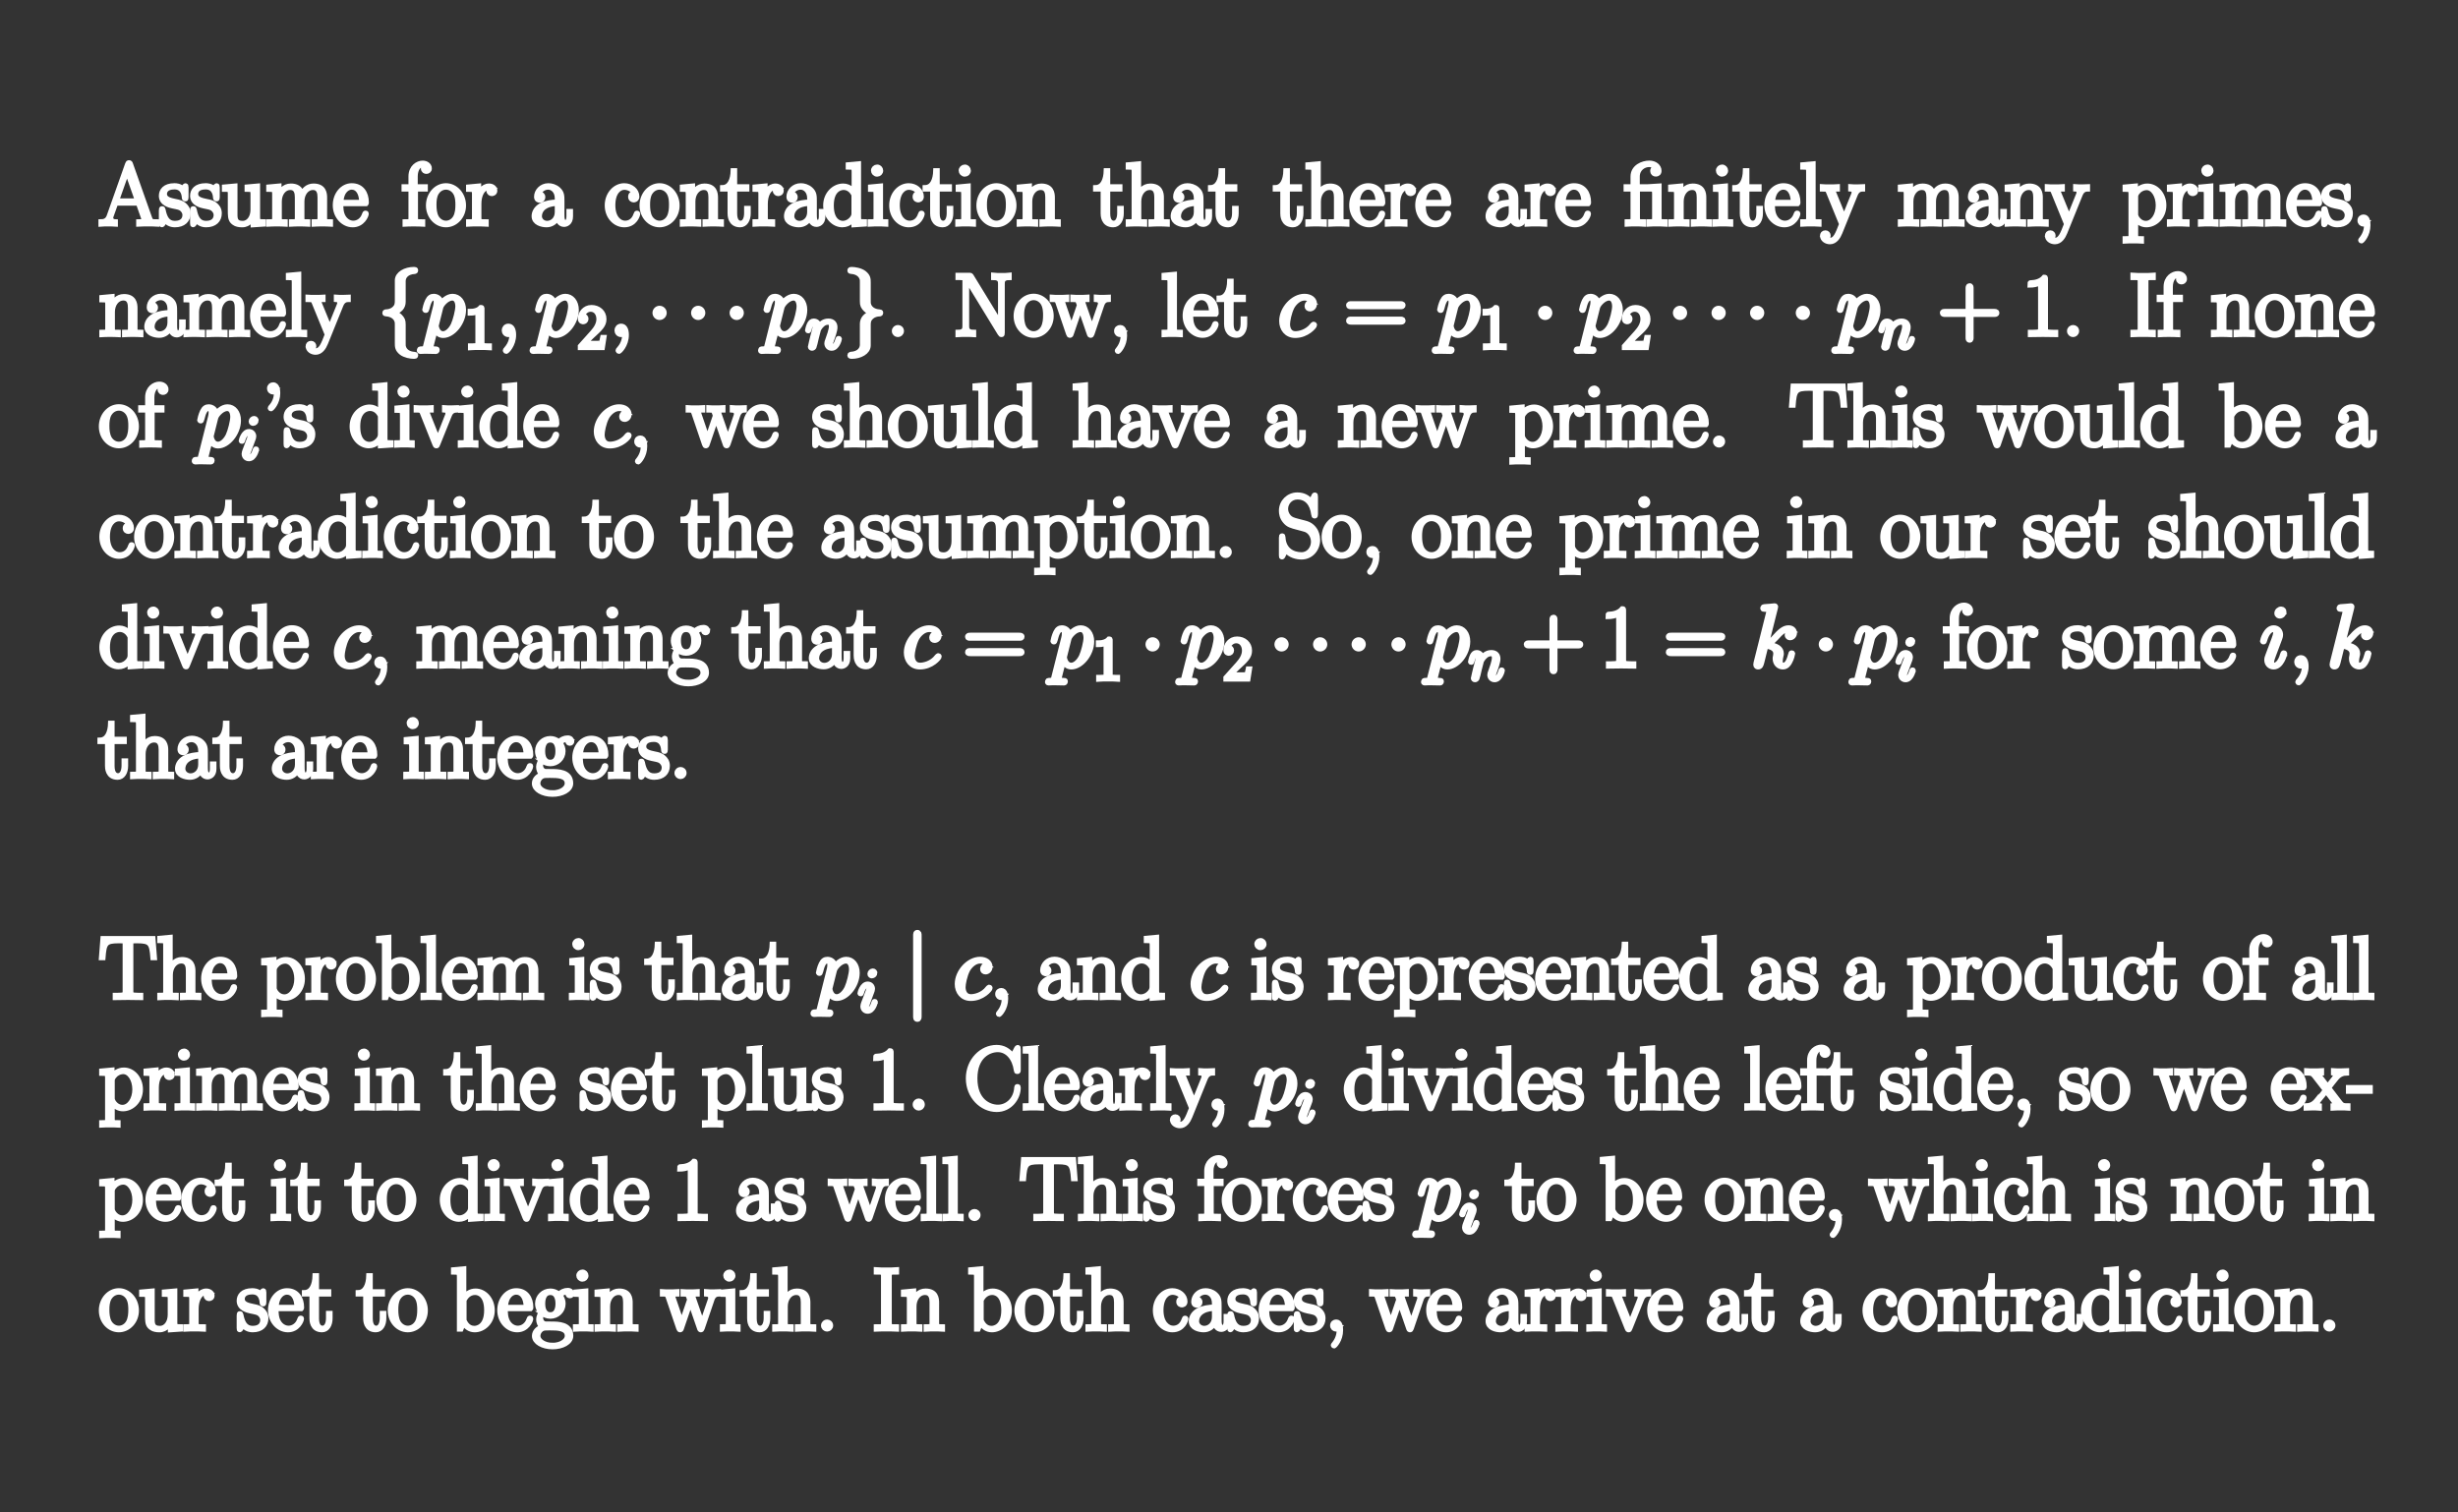 <?xml version="1.0" encoding="UTF-8"?>
<svg width="650" height="400" version="1.1" viewBox="0 0 487.5 300" xmlns="http://www.w3.org/2000/svg" xmlns:xlink="http://www.w3.org/1999/xlink"><rect x="0" y="0" width="487.5" height="300" fill="#333333" stroke="none"/><defs><symbol id="ax" overflow="visible"><path d="m6.25-11.891c-.078-.234-.125-.281-.297-.281s-.203.047-.281.281l-3.656 10.328c-.328.922-1.016 1.109-1.625 1.109v.453c.312-.031 1-.031 1.328-.031.438 0 1.125 0 1.531.031v-.453c-.812-.031-.922-.578-.922-.781 0-.156.031-.25.062-.344l.922-2.578h4.5l1.031 2.938c.094.203.094.234.094.312 0 .453-.734.453-1.062.453v.453c.5-.031 1.391-.031 1.922-.031.453 0 1.312 0 1.719.031v-.453c-.906 0-1.219 0-1.438-.625zm-.688 1.375 2.094 5.922h-4.188z"/></symbol><symbol id="e" overflow="visible"><path d="m5.328-7.266c0-.312-.031-.328-.125-.328-.078 0-.094.016-.297.281-.047.062-.203.234-.25.297-.562-.578-1.328-.594-1.625-.594-1.906 0-2.594 1-2.594 2 0 1.547 1.75 1.906 2.25 2.016 1.078.219 1.469.281 1.828.594.219.203.594.594.594 1.203 0 .734-.406 1.656-2 1.656-1.484 0-2.031-1.141-2.328-2.656-.062-.234-.062-.25-.203-.25-.125 0-.141.016-.141.359v2.484c0 .312.016.328.109.328s.109-.016.188-.156c.109-.156.375-.578.469-.75.344.469.953.922 1.906.922 1.719 0 2.625-.938 2.625-2.281 0-.875-.469-1.344-.688-1.547-.516-.531-1.125-.656-1.844-.797-.953-.203-2.156-.438-2.156-1.484 0-.453.25-1.406 1.984-1.406 1.844 0 1.938 1.734 1.984 2.281.016.078.094.094.156.094.156 0 .156-.047.156-.344z"/></symbol><symbol id="r" overflow="visible"><path d="m5.062-7.359v.453c1.016 0 1.172.109 1.172.938v3.125c0 1.453-.781 2.703-2.047 2.703-1.422 0-1.531-.844-1.531-1.734v-5.672l-2.094.188v.453c.688 0 1.156 0 1.172.688v3.312c0 1.156 0 1.891.453 2.375.219.219.656.672 1.891.672 1.469 0 2.031-1.25 2.172-1.609h.016v1.609l2.047-.141v-.453c-1.016 0-1.172-.094-1.172-.922v-6.172z"/></symbol><symbol id="n" overflow="visible"><path d="m11.641-5.234c0-.859-.156-2.312-2.203-2.312-1.172 0-1.984.797-2.297 1.734h-.016c-.203-1.422-1.219-1.734-2.188-1.734-1.359 0-2.062 1.062-2.312 1.75h-.031v-1.75l-2.031.188v.453c1.016 0 1.172.109 1.172.938v4.781c0 .656-.062.734-1.172.734v.453c.422-.031 1.172-.031 1.625-.031s1.219 0 1.641.031v-.453c-1.109 0-1.172-.062-1.172-.734v-3.312c0-1.578.953-2.766 2.172-2.766 1.266 0 1.406 1.141 1.406 1.969v4.109c0 .656-.062.734-1.172.734v.453c.406-.031 1.172-.031 1.625-.031.438 0 1.219 0 1.625.031v-.453c-1.094 0-1.172-.062-1.172-.734v-3.312c0-1.578.969-2.766 2.172-2.766 1.281 0 1.422 1.141 1.422 1.969v4.109c0 .656-.078.734-1.172.734v.453c.406-.031 1.172-.031 1.609-.031.453 0 1.219 0 1.641.031v-.453c-1.109 0-1.172-.062-1.172-.734z"/></symbol><symbol id="a" overflow="visible"><path d="m6.562-4.047c.062-.062.062-.109.062-.281 0-1.75-.922-3.281-2.891-3.281-1.828 0-3.266 1.734-3.266 3.859 0 2.234 1.625 3.891 3.453 3.891 1.938 0 2.688-1.828 2.688-2.188 0-.125-.094-.125-.141-.125-.109 0-.125.031-.203.25-.375 1.172-1.328 1.75-2.219 1.75-.734 0-1.484-.406-1.953-1.172-.531-.875-.531-1.891-.531-2.703zm-4.984-.266c.125-2.469 1.453-3.016 2.141-3.016 1.172 0 1.969 1.094 1.984 3.016z"/></symbol><symbol id="u" overflow="visible"><path d="m2.641-6.953h1.953v-.453h-2v-2.078c0-1.438.734-2.328 1.469-2.328.219 0 .484.062.656.188-.141.031-.5.156-.5.594s.344.578.578.578c.25 0 .594-.141.594-.578 0-.656-.625-1.062-1.312-1.062-.984 0-2.328.812-2.328 2.641v2.047h-1.375v.453h1.375v5.766c0 .656-.062.734-1.172.734v.453c.422-.031 1.219-.031 1.656-.031.5 0 1.375 0 1.844.031v-.453c-1.234 0-1.438 0-1.438-.766z"/></symbol><symbol id="d" overflow="visible"><path d="m7.422-3.688c0-2.203-1.609-3.922-3.484-3.922s-3.469 1.719-3.469 3.922c0 2.172 1.594 3.828 3.469 3.828s3.484-1.656 3.484-3.828zm-3.484 3.516c-.797 0-1.5-.484-1.891-1.156-.422-.766-.484-1.734-.484-2.5 0-.719.031-1.609.484-2.391.344-.562 1.016-1.109 1.891-1.109.781 0 1.438.422 1.844 1.031.531.797.531 1.938.531 2.469 0 .672-.031 1.703-.5 2.531-.469.797-1.219 1.125-1.875 1.125z"/></symbol><symbol id="h" overflow="visible"><path d="m2.578-4.062c0-1.656.703-3.203 2-3.203.125 0 .25.016.359.062 0 0-.375.125-.375.578 0 .406.328.578.578.578.219 0 .594-.125.594-.594 0-.562-.547-.906-1.141-.906-1.312 0-1.875 1.281-2.047 1.875h-.016v-1.875l-2 .188v.453c1.016 0 1.172.109 1.172.938v4.781c0 .656-.062.734-1.172.734v.453c.422-.031 1.203-.031 1.656-.031.5 0 1.375 0 1.844.031v-.453c-1.234 0-1.453 0-1.453-.766z"/></symbol><symbol id="f" overflow="visible"><path d="m6.203-4.453c0-1.141 0-1.75-.734-2.422-.625-.562-1.375-.734-1.953-.734-1.359 0-2.344 1.062-2.344 2.203 0 .641.516.672.625.672.219 0 .609-.141.609-.625 0-.422-.328-.609-.609-.609-.078 0-.156.016-.219.031.375-1.094 1.297-1.391 1.906-1.391.859 0 1.797.75 1.797 2.203v.75c-1.016.031-2.234.172-3.203.688-1.078.609-1.391 1.469-1.391 2.125 0 1.328 1.547 1.703 2.469 1.703.938 0 1.812-.531 2.203-1.516.031.75.516 1.438 1.266 1.438.359 0 1.281-.234 1.281-1.594v-.969h-.312v.984c0 1.047-.469 1.188-.688 1.188-.703 0-.703-.891-.703-1.656zm-.922 2.062c0 1.5-1.062 2.25-2.016 2.25-.859 0-1.531-.641-1.531-1.422 0-.516.234-1.438 1.234-1.984.812-.469 1.766-.531 2.312-.562z"/></symbol><symbol id="o" overflow="visible"><path d="m6.016-6.031c-.328 0-.812 0-.812.609 0 .484.391.625.609.625.125 0 .625-.062.625-.656 0-1.234-1.172-2.156-2.5-2.156-1.812 0-3.375 1.688-3.375 3.891 0 2.297 1.625 3.859 3.375 3.859 2.141 0 2.672-1.984 2.672-2.172 0-.062-.016-.125-.141-.125-.109 0-.125.016-.203.25-.453 1.391-1.422 1.734-2.172 1.734-1.094 0-2.422-1.016-2.422-3.562 0-2.625 1.266-3.562 2.281-3.562.672 0 1.672.328 2.062 1.266z"/></symbol><symbol id="g" overflow="visible"><path d="m7.141-5.234c0-.875-.172-2.312-2.203-2.312-1.359 0-2.062 1.062-2.312 1.75h-.031v-1.75l-2.031.188v.453c1.016 0 1.172.109 1.172.938v4.781c0 .656-.062.734-1.172.734v.453c.422-.031 1.172-.031 1.625-.031s1.219 0 1.641.031v-.453c-1.109 0-1.172-.062-1.172-.734v-3.312c0-1.578.953-2.766 2.172-2.766 1.266 0 1.406 1.141 1.406 1.969v4.109c0 .656-.062.734-1.172.734v.453c.406-.031 1.172-.031 1.625-.031.438 0 1.219 0 1.625.031v-.453c-1.094 0-1.172-.062-1.172-.734z"/></symbol><symbol id="b" overflow="visible"><path d="m2.594-6.953h2.422v-.453h-2.422v-3.188h-.297c-.047 1.781-.641 3.328-2.109 3.359v.281h1.5v4.828c0 .328 0 2.266 2 2.266 1.016 0 1.594-1 1.594-2.281v-.969h-.312v.953c0 1.188-.453 1.984-1.188 1.984-.5 0-1.188-.344-1.188-1.906z"/></symbol><symbol id="j" overflow="visible"><path d="m5.031-11.766v.453c1.016 0 1.172.109 1.172.922v4.031c-.078-.078-.781-1.188-2.172-1.188-1.766 0-3.469 1.578-3.469 3.844 0 2.25 1.609 3.844 3.297 3.844 1.469 0 2.219-1.141 2.312-1.266v1.266l2.078-.141v-.453c-1.016 0-1.172-.094-1.172-.922v-10.578zm1.141 9.703c0 .516-.312.984-.719 1.328-.578.516-1.172.594-1.5.594-.484 0-2.281-.25-2.281-3.547 0-3.375 2-3.578 2.438-3.578.797 0 1.438.453 1.828 1.062.234.359.234.422.234.734z"/></symbol><symbol id="c" overflow="visible"><path d="m2.672-10.609c0-.375-.312-.703-.703-.703s-.719.312-.719.703c0 .375.312.703.719.703.375 0 .703-.297.703-.703zm-2.016 3.25v.453c.969 0 1.094.109 1.094.938v4.781c0 .656-.062.734-1.172.734v.453c.422-.031 1.156-.031 1.594-.031.406 0 1.109 0 1.516.031v-.453c-1.016 0-1.047-.094-1.047-.719v-6.375z"/></symbol><symbol id="i" overflow="visible"><path d="m7.141-5.234c0-.875-.172-2.312-2.203-2.312-1.406 0-2.094 1.141-2.297 1.703h-.016v-6.109l-2.062.188v.453c1.016 0 1.172.109 1.172.922v9.203c0 .656-.062.734-1.172.734v.453c.422-.031 1.172-.031 1.625-.031s1.219 0 1.641.031v-.453c-1.109 0-1.172-.062-1.172-.734v-3.312c0-1.578.953-2.766 2.172-2.766 1.266 0 1.406 1.141 1.406 1.969v4.109c0 .656-.062.734-1.172.734v.453c.406-.031 1.172-.031 1.625-.031.438 0 1.219 0 1.625.031v-.453c-1.094 0-1.172-.062-1.172-.734z"/></symbol><symbol id="aw" overflow="visible"><path d="m6.875-7.562c-.422.016-1.688.109-2.016.141-.109.016-.141.016-.344.016h-1.969v-2.016c0-1.625 1.312-2.391 2.344-2.391.328 0 1.062.094 1.453.672-.172 0-.734 0-.734.609 0 .406.281.609.625.609.312 0 .625-.172.625-.641 0-.859-.828-1.531-1.906-1.531-1.359 0-3.25.781-3.25 2.672v2.016h-1.375v.453h1.375v5.766c0 .656-.062.734-1.172.734v.453c.422-.031 1.172-.031 1.609-.031s1.203 0 1.609.031v-.453c-1.094 0-1.172-.062-1.172-.734v-5.766h2.531c.75 0 .875.156.875.906v4.859c0 .656-.062.734-1.156.734v.453c.406-.031 1.156-.031 1.594-.031.453 0 1.203 0 1.625.031v-.453c-1.109 0-1.172-.062-1.172-.734z"/></symbol><symbol id="k" overflow="visible"><path d="m2.641-11.953-2.062.188v.453c1.016 0 1.172.109 1.172.922v9.203c0 .656-.062.734-1.172.734v.453c.422-.031 1.172-.031 1.609-.031.453 0 1.203 0 1.625.031v-.453c-1.109 0-1.172-.062-1.172-.734z"/></symbol><symbol id="aa" overflow="visible"><path d="m6.719-5.891c.422-1.047 1.203-1.062 1.438-1.062v-.453c-.328.016-.75.031-1.078.031-.359 0-.938 0-1.281-.031v.453c.656.047.672.531.672.672 0 .172-.031.25-.109.469l-1.875 4.641-2.062-5.031c-.078-.203-.078-.328-.078-.344 0-.375.391-.406.812-.406v-.453c-.422.031-1.156.031-1.594.031-.453 0-1.016 0-1.391-.031v.453c.938 0 1.031.078 1.25.641l2.578 6.312c-.781 2.031-1.234 3.219-2.312 3.219-.188 0-.625-.047-.938-.359.406-.031.578-.281.578-.562 0-.297-.203-.562-.547-.562-.391 0-.578.266-.578.578 0 .688.703 1.188 1.484 1.188 1 0 1.625-.969 1.969-1.828z"/></symbol><symbol id="q" overflow="visible"><path d="m3.781 2.906c-1.094 0-1.156-.062-1.156-.734v-3.219c.484.719 1.219 1.188 2.125 1.188 1.719 0 3.469-1.516 3.469-3.859 0-2.172-1.5-3.828-3.281-3.828-1.031 0-1.875.578-2.359 1.266v-1.266l-2.047.188v.453c1.016 0 1.172.109 1.172.938v8.141c0 .656-.062.734-1.172.734v.453c.422-.031 1.172-.031 1.625-.031.438 0 1.219 0 1.625.031zm-1.156-8.312c0-.234 0-.609.656-1.234.094-.078.672-.594 1.547-.594 1.25 0 2.281 1.562 2.281 3.531s-1.094 3.562-2.453 3.562c-.625 0-1.297-.297-1.812-1.094-.219-.391-.219-.484-.219-.766z"/></symbol><symbol id="p" overflow="visible"><path d="m2.719-.281c.031.156.031.219.031.484 0 1.031-.344 1.984-1.062 2.844-.094.094-.094.125-.094.156 0 .062.078.141.141.141.109 0 1.297-1.203 1.297-3.125 0-.562-.062-1.625-.875-1.625-.375 0-.703.25-.703.703 0 .438.328.703.703.703.203 0 .422-.094.562-.281z"/></symbol><symbol id="t" overflow="visible"><path d="m2.859-.703c0-.438-.344-.703-.703-.703-.344 0-.703.266-.703.703 0 .422.344.703.703.703.344 0 .703-.281.703-.703z"/></symbol><symbol id="av" overflow="visible"><path d="m3.531-11.547c-.125-.203-.141-.219-.469-.219h-2.188v.453h.328c.688 0 1 .078 1.047.109v9.516c0 .438 0 1.234-1.375 1.234v.453c.406-.031 1.125-.031 1.547-.031.438 0 1.156 0 1.562.031v-.453c-1.391 0-1.391-.797-1.391-1.234v-9.281c.125.109.125.141.25.312l6.391 10.453c.109.203.172.203.25.203.172 0 .172-.047.172-.375v-9.703c0-.422 0-1.234 1.375-1.234v-.453c-.391.047-1.109.047-1.547.047-.422 0-1.156 0-1.547-.047v.453c1.375 0 1.375.812 1.375 1.234v7.984z"/></symbol><symbol id="s" overflow="visible"><path d="m10.016-5.891c.344-1.016 1.031-1.047 1.297-1.062v-.453c-.344.016-.688.031-1.031.031-.328 0-1.062 0-1.359-.031v.453c.531.031.828.344.828.766 0 .125-.031.281-.078.406l-1.609 4.672-1.766-5.078c-.031-.109-.078-.25-.078-.328 0-.438.578-.438.859-.438v-.453c-.391.031-1.125.031-1.531.031-.438 0-.875 0-1.281-.031v.453c.953 0 .953.031 1.312 1.109l-1.578 4.625-1.703-4.984c-.094-.219-.094-.25-.094-.312 0-.438.594-.438.859-.438v-.453c-.406.031-1.141.031-1.562.031-.375 0-.969 0-1.328-.031v.453c.766 0 .953.047 1.141.609l2.109 6.203c.078.234.125.281.266.281.125 0 .188-.031.266-.297l1.781-5.203 1.797 5.203c.078.266.141.297.266.297.141 0 .188-.047.266-.281z"/></symbol><symbol id="ah" overflow="visible"><path d="m11.078-5.531c.25 0 .516 0 .516-.281 0-.312-.297-.312-.594-.312h-9.625c-.297 0-.578 0-.578.312 0 .281.25.281.516.281zm-.078 3.062c.297 0 .594 0 .594-.297s-.266-.297-.516-.297h-9.766c-.266 0-.516 0-.516.297s.281.297.578.297z"/></symbol><symbol id="ak" overflow="visible"><path d="m6.484-4h4.562c.25 0 .547 0 .547-.281 0-.312-.281-.312-.547-.312h-4.562v-4.562c0-.25 0-.531-.281-.531-.312 0-.312.266-.312.531v4.562h-4.562c-.25 0-.531 0-.531.281 0 .312.266.312.531.312h4.562v4.562c0 .25 0 .547.297.547s.297-.281.297-.547z"/></symbol><symbol id="z" overflow="visible"><path d="m4.578-11c0-.359-.016-.375-.25-.375-.672.797-1.688 1.062-2.656 1.094-.047 0-.141 0-.156.031-.016.047-.016.078-.016.438.531 0 1.422-.109 2.109-.516v9.078c0 .594-.031.797-1.516.797h-.516v.453c.828-.016 1.688-.031 2.516-.031s1.688.016 2.516.031v-.453h-.516c-1.484 0-1.516-.188-1.516-.797z"/></symbol><symbol id="aj" overflow="visible"><path d="m3.391-10.531c0-.781.203-.781 1.453-.781v-.453c-.562.047-1.438.047-2.016.047-.594 0-1.469 0-2.016-.047v.453c1.234 0 1.438 0 1.438.781v9.312c0 .766-.203.766-1.438.766v.453c.547-.031 1.422-.031 2.016-.031.578 0 1.453 0 2.016.031v-.453c-1.25 0-1.453 0-1.453-.766z"/></symbol><symbol id="au" overflow="visible"><path d="m2.75-10.859c.047.188.062.25.062.547 0 1.078-.438 2.078-1.109 2.781-.062.078-.109.125-.109.203 0 .062.078.125.141.125.125 0 1.344-1.203 1.344-3.094 0-.375-.031-1.656-.922-1.656-.375 0-.703.266-.703.703 0 .453.328.719.703.719.156 0 .438-.062.594-.328z"/></symbol><symbol id="w" overflow="visible"><path d="m6.734-5.859c.156-.375.422-1.062 1.422-1.094v-.453c-.328.016-.75.031-1.078.031-.359 0-.938 0-1.281-.031v.453c.438.031.672.234.672.688 0 .156 0 .188-.094.422l-1.891 4.797-2.062-5.172c-.094-.219-.094-.25-.094-.328 0-.406.562-.406.828-.406v-.453c-.422.031-1.172.031-1.609.031-.469 0-1 0-1.375-.031v.453c.656 0 1.016 0 1.219.531l2.5 6.266c.109.266.125.297.281.297s.172-.031.266-.297z"/></symbol><symbol id="ag" overflow="visible"><path d="m10.703-11.703h-9.922l-.297 3.797h.312c.219-2.859.453-3.359 3.109-3.359.312 0 .812 0 .953.016.328.062.328.266.328.656v9.344c0 .609-.062.797-1.484.797h-.484v.453c.828-.016 1.688-.031 2.531-.031s1.703.016 2.531.031v-.453h-.484c-1.422 0-1.484-.188-1.484-.797v-9.344c0-.375 0-.578.312-.656.141-.016.641-.016.953-.016 2.625 0 2.891.5 3.109 3.359h.312z"/></symbol><symbol id="y" overflow="visible"><path d="m2.578-11.953-2.047.188v.453c1.016 0 1.172.109 1.172.922v10.391h.312l.5-1.219c.5.812 1.234 1.359 2.234 1.359 1.719 0 3.469-1.516 3.469-3.859 0-2.203-1.562-3.828-3.297-3.828-1.062 0-1.828.578-2.344 1.25zm.047 6.531c0-.312 0-.359.234-.719.672-1.047 1.641-1.125 1.969-1.125.516 0 2.281.281 2.281 3.531 0 3.406-2.031 3.594-2.438 3.594-.547 0-1.312-.203-1.859-1.203-.188-.328-.188-.359-.188-.672z"/></symbol><symbol id="at" overflow="visible"><path d="m7.547-11.688c0-.312-.016-.328-.125-.328s-.141.062-.203.219l-.516 1.141c-.656-.953-1.656-1.375-2.75-1.375-1.75 0-3.156 1.391-3.156 3.141 0 .547.109 1.297.703 2.016.641.797 1.234.938 2.609 1.297.516.141 1.391.359 1.562.438.969.406 1.484 1.438 1.484 2.406 0 1.234-.875 2.562-2.375 2.562-1.844 0-3.562-1.031-3.672-3.438-.031-.281-.047-.297-.156-.297-.141 0-.156.016-.156.359v3.484c0 .297.016.328.109.328.125 0 .156-.094.406-.625.016-.047.016-.094.344-.75.859 1.141 2.297 1.391 3.125 1.391 1.875 0 3.203-1.578 3.203-3.391 0-.906-.328-1.594-.516-1.906-.719-1.094-1.5-1.297-2.328-1.516-.109-.047-.141-.047-1.109-.281-.938-.25-1.328-.375-1.766-.828-.469-.531-.641-1.094-.641-1.641 0-1.125.891-2.344 2.359-2.344 1.812 0 2.953 1.297 3.219 3.453.047.297.062.312.188.312.156 0 .156-.047.156-.344z"/></symbol><symbol id="af" overflow="visible"><path d="m1.906-3.094c.328.25.906.547 1.594.547 1.359 0 2.531-1.062 2.531-2.5 0-.453-.141-1.141-.656-1.672.484-.516 1.188-.688 1.578-.688.078 0 .172 0 .266.047-.078.031-.234.094-.234.375 0 .219.156.375.391.375.25 0 .391-.172.391-.406 0-.312-.266-.656-.812-.656-.688 0-1.281.312-1.766.766-.516-.469-1.141-.641-1.688-.641-1.359 0-2.531 1.078-2.531 2.5 0 .984.562 1.609.734 1.781-.516.594-.516 1.297-.516 1.391 0 .453.172 1.094.766 1.469-.906.219-1.609.906-1.609 1.766 0 1.234 1.641 2.156 3.594 2.156 1.906 0 3.609-.875 3.609-2.172 0-2.344-2.547-2.344-3.875-2.344-.406 0-1.109 0-1.188-.016-.531-.094-.906-.562-.906-1.172 0-.156 0-.531.328-.906zm1.594.25c-1.516 0-1.516-1.859-1.516-2.203s0-2.203 1.516-2.203 1.516 1.859 1.516 2.203 0 2.203-1.516 2.203zm.438 6.062c-1.719 0-2.906-.906-2.906-1.859 0-.531.297-1.031.672-1.312.438-.281.609-.281 1.781-.281 1.406 0 3.375 0 3.375 1.594 0 .953-1.188 1.859-2.922 1.859z"/></symbol><symbol id="as" overflow="visible"><path d="m10.688-11.688c0-.312-.016-.328-.109-.328-.078 0-.094.016-.219.219l-.75 1.453c-.844-1.078-1.875-1.688-3.203-1.688-2.938 0-5.609 2.594-5.609 6.141 0 3.578 2.672 6.172 5.625 6.172 2.641 0 4.266-2.328 4.266-4.312 0-.172 0-.234-.156-.234-.125 0-.125.047-.141.203-.141 2.406-1.875 3.891-3.734 3.891-1.75 0-4.562-1.234-4.562-5.719 0-4.5 2.859-5.703 4.531-5.703 1.953 0 3.359 1.688 3.688 4.094.031.203.031.234.188.234.188 0 .188-.031.188-.344z"/></symbol><symbol id="ar" overflow="visible"><path d="m4.484-4.016c.516-.672 1.094-1.422 1.578-2 .562-.641 1.219-.922 1.984-.938v-.453c-.297.016-.906.031-1.219.031-.453 0-.984 0-1.391-.031v.453c.25.031.375.203.375.438 0 .312-.172.5-.25.625l-1.281 1.625-1.516-1.984c-.141-.188-.141-.219-.141-.312 0-.203.172-.375.453-.391v-.453c-.406.031-1.156.031-1.578.031-.469 0-1.016 0-1.391-.031v.453c.922 0 1.125.062 1.547.578l1.984 2.562c.031.047.109.141.109.203s-1.5 1.906-1.688 2.141c-.766.938-1.578 1-2.047 1.016v.453c.297-.016.891-.031 1.203-.031.344 0 1.109 0 1.422.031v-.453c-.109-.016-.391-.047-.391-.438 0-.312.141-.5.297-.703l1.438-1.766 1.484 1.953c.141.188.344.438.344.562 0 .234-.203.375-.469.391v.453c.406-.031 1.141-.031 1.578-.031.469 0 1.016 0 1.391.031v-.453c-.859 0-1.109-.031-1.531-.562z"/></symbol><symbol id="aq" overflow="visible"><path d="m4.391-3.328v-.75h-4.328v.75z"/></symbol><symbol id="ap" overflow="visible"><path d="m4.875-10.625c0-.688.453-1.797 2.328-1.906.078-.016.156-.094.156-.188 0-.203-.141-.203-.328-.203-1.734 0-3.297.891-3.312 2.156v3.938c0 .656 0 1.219-.688 1.781-.609.5-1.25.531-1.641.547-.078.016-.156.094-.156.188 0 .188.109.188.281.203 1.141.062 1.969.688 2.156 1.531.047.188.047.219.047.844v3.406c0 .719 0 1.266.828 1.922.672.516 1.812.719 2.484.719.188 0 .328 0 .328-.203 0-.172-.109-.172-.281-.188-1.094-.062-1.938-.609-2.156-1.5-.047-.156-.047-.188-.047-.797v-3.625c0-.797-.141-1.078-.688-1.641-.359-.359-.859-.531-1.344-.672 1.406-.391 2.031-1.188 2.031-2.172z"/></symbol><symbol id="m" overflow="visible"><path d="m3.312-4.312c0-.484-.422-.906-.922-.906s-.906.422-.906.906c0 .5.406.922.906.922s.922-.422.922-.922z"/></symbol><symbol id="ao" overflow="visible"><path d="m3.719 2.016c0 .688-.453 1.797-2.328 1.906-.078.016-.156.094-.156.188 0 .203.188.203.344.203 1.672 0 3.281-.844 3.297-2.156v-3.938c0-.656 0-1.219.688-1.781.609-.5 1.25-.531 1.641-.547.078-.016.156-.094.156-.203 0-.172-.109-.172-.281-.188-1.141-.062-1.969-.688-2.156-1.531-.047-.188-.047-.219-.047-.844v-3.406c0-.719 0-1.266-.828-1.922-.688-.531-1.875-.719-2.469-.719-.156 0-.344 0-.344.203 0 .172.109.172.281.188 1.078.062 1.922.609 2.156 1.5.047.156.047.188.047.797v3.625c0 .797.141 1.078.688 1.641.359.359.859.531 1.344.656-1.406.406-2.031 1.203-2.031 2.188z"/></symbol><symbol id="an" overflow="visible"><path d="m2.734-12.297c0-.312 0-.625-.344-.625s-.344.312-.344.625v15.984c0 .312 0 .625.344.625s.344-.312.344-.625z"/></symbol><symbol id="l" overflow="visible"><path d="m.734 2.188c-.109.516-.188.656-.891.656-.203 0-.375 0-.375.328 0 .031.016.172.203.172.219 0 .469-.031.688-.031h.75c.359 0 1.234.031 1.594.031.109 0 .312 0 .312-.312 0-.188-.125-.188-.422-.188-.781 0-.844-.125-.844-.266 0-.203.781-3.156.891-3.562.188.484.641 1.156 1.547 1.156 1.938 0 4.047-2.531 4.047-5.062 0-1.578-.906-2.703-2.188-2.703-1.109 0-2.031 1.062-2.219 1.312-.141-.859-.812-1.312-1.5-1.312-.5 0-.906.234-1.219.891-.312.625-.562 1.672-.562 1.75 0 .062.078.156.188.156.141 0 .156-.031.266-.422.25-1.016.578-2.031 1.266-2.031.406 0 .547.281.547.797 0 .406-.062.578-.125.891zm2.984-7.562c.125-.484.609-.984.875-1.219.188-.172.766-.656 1.422-.656.75 0 1.094.766 1.094 1.656 0 .828-.484 2.766-.906 3.672-.438.922-1.234 1.75-2.016 1.75-1.172 0-1.359-1.484-1.359-1.547s.031-.188.047-.281z"/></symbol><symbol id="ae" overflow="visible"><path d="m3.359.062c0-1-.328-1.734-1.031-1.734-.547 0-.828.453-.828.828s.25.844.844.844c.219 0 .406-.062.562-.219.031-.047.062-.047.078-.047.031 0 .031.25.031.328 0 .578-.109 1.688-1.109 2.812-.188.203-.188.234-.188.281 0 .078.094.172.172.172.141 0 1.469-1.281 1.469-3.266z"/></symbol><symbol id="v" overflow="visible"><path d="m6.734-6.469c-.328 0-.484 0-.719.203-.109.078-.297.344-.297.625 0 .344.25.547.578.547.422 0 .891-.344.891-1.031 0-.828-.797-1.469-1.984-1.469-2.266 0-4.516 2.469-4.516 4.906 0 1.5.938 2.859 2.688 2.859 2.344 0 3.828-1.828 3.828-2.047 0-.109-.109-.188-.172-.188s-.078.016-.234.172c-1.094 1.453-2.734 1.719-3.391 1.719-1.188 0-1.562-1.031-1.562-1.891 0-.609.297-2.281.906-3.453.453-.797 1.375-1.734 2.469-1.734.219 0 1.172.031 1.516.781z"/></symbol><symbol id="ai" overflow="visible"><path d="m4.844-11.516c.016-.078.047-.172.047-.266 0-.172-.172-.172-.203-.172-.016 0-.641.062-.953.094-.297.016-.547.047-.859.062-.406.031-.531.047-.531.359 0 .172.172.172.344.172.875 0 .875.156.875.328 0 .078 0 .109-.078.422l-2.469 9.844c-.062.266-.062.297-.062.391 0 .391.281.453.453.453.484 0 .594-.375.734-.906l.797-3.219c1.25.125 1.984.641 1.984 1.469 0 .109 0 .172-.047.438-.078.25-.078.469-.078.547 0 1 .656 1.672 1.547 1.672.781 0 1.203-.719 1.328-.969.375-.625.594-1.594.594-1.672s-.062-.156-.172-.156c-.156 0-.172.078-.234.359-.25.891-.609 2.094-1.484 2.094-.344 0-.578-.172-.578-.828 0-.328.078-.703.141-.969.078-.297.078-.328.078-.531 0-1.016-.922-1.578-2.5-1.781.609-.391 1.234-1.062 1.484-1.312.969-1.109 1.641-1.656 2.438-1.656.391 0 .5.109.625.203-.641.078-.875.516-.875.859 0 .422.312.562.562.562.469 0 .875-.406.875-.953 0-.5-.391-1.016-1.172-1.016-.938 0-1.719.672-2.938 2.047-.172.203-.812.859-1.453 1.109z"/></symbol><symbol id="am" overflow="visible"><path d="m4.875-2.469c0-.078-.078-.156-.172-.156-.156 0-.172.062-.266.359-.438 1.562-1.156 2.094-1.719 2.094-.203 0-.453-.047-.453-.562 0-.469.219-.984.406-1.5l1.203-3.203c.047-.141.172-.453.172-.781 0-.719-.516-1.375-1.359-1.375-1.578 0-2.219 2.5-2.219 2.641 0 .062.062.156.188.156.156 0 .172-.078.234-.312.422-1.453 1.078-2.141 1.75-2.141.156 0 .438.016.438.562 0 .453-.219 1.016-.359 1.406l-1.203 3.203c-.109.266-.203.547-.203.859 0 .766.531 1.391 1.359 1.391 1.578 0 2.203-2.516 2.203-2.641zm-.141-8.281c0-.25-.203-.562-.578-.562-.406 0-.844.375-.844.828 0 .422.359.562.562.562.469 0 .859-.438.859-.828z"/></symbol><symbol id="ad" overflow="visible"><path d="m3.438-7.656c0-.281 0-.297-.234-.297-.281.328-.891.766-2.109.766v.344c.266 0 .859 0 1.531-.297v6.219c0 .438-.047.578-1.094.578h-.375v.344c.328-.031 1.484-.031 1.875-.031.406 0 1.547 0 1.875.031v-.344h-.375c-1.047 0-1.094-.141-1.094-.578z"/></symbol><symbol id="ac" overflow="visible"><path d="m5.266-2.016h-.266c-.047.203-.141.875-.25 1.062-.094.109-.766.109-1.125.109h-2.219c.328-.281 1.062-1.047 1.359-1.328 1.828-1.672 2.5-2.297 2.5-3.484 0-1.375-1.094-2.297-2.484-2.297-1.375 0-2.203 1.188-2.203 2.219 0 .609.531.609.562.609.266 0 .562-.188.562-.562 0-.344-.219-.562-.562-.562-.094 0-.125 0-.156.016.219-.812.875-1.375 1.641-1.375 1.016 0 1.641.859 1.641 1.953 0 1.016-.578 1.906-1.266 2.672l-2.422 2.703v.281h4.375z"/></symbol><symbol id="al" overflow="visible"><path d="m7.297-6.984c.109-.297.312-.828 1.25-.828v-.344c-.609.016-.641.016-1.094.016-.328 0-.922 0-1.219-.016v.344c.609 0 .781.344.781.578 0 .078 0 .094-.078.266l-2.234 5.891-2.344-6.219c-.062-.125-.062-.156-.062-.172 0-.344.594-.344.891-.344v-.344c-.281.016-1.188.016-1.531.016s-1.156 0-1.438-.016v.344c.734 0 .922 0 1.109.469l2.797 7.375c.062.156.078.219.25.219s.172-.031.266-.234z"/></symbol><symbol id="ab" overflow="visible"><path d="m2.469-3.5c.016-.078.312-.672.766-1.047.297-.297.703-.484 1.172-.484.484 0 .656.359.656.828 0 .688-.5 2.047-.734 2.703-.109.281-.172.438-.172.656 0 .531.375.969.953.969 1.109 0 1.531-1.766 1.531-1.828s-.047-.109-.125-.109c-.109 0-.125.031-.188.234-.266.984-.719 1.453-1.188 1.453-.125 0-.312 0-.312-.391 0-.297.125-.656.203-.828.234-.656.734-1.984.734-2.672 0-.719-.406-1.25-1.312-1.25-1.078 0-1.625.75-1.844 1.047-.047-.688-.531-1.047-1.062-1.047-.375 0-.641.219-.844.625-.219.438-.375 1.156-.375 1.203s.047.109.125.109c.094 0 .109-.016.188-.297.188-.719.406-1.406.875-1.406.281 0 .375.188.375.547 0 .266-.125.734-.203 1.109l-.344 1.281c-.047.234-.172.766-.234.984-.078.312-.219.875-.219.938 0 .156.141.297.312.297.141 0 .312-.078.406-.25.031-.062.141-.484.203-.719l.25-1.078z"/></symbol><symbol id="x" overflow="visible"><path d="m3.375-1.703c0-.062-.047-.109-.109-.109-.109 0-.125.031-.188.234-.312 1.094-.797 1.453-1.188 1.453-.141 0-.312-.031-.312-.391 0-.328.141-.672.281-1.031l.828-2.234c.031-.094.125-.312.125-.531 0-.5-.359-.953-.953-.953-1.094 0-1.531 1.734-1.531 1.828 0 .047.047.109.125.109.109 0 .125-.047.172-.219.281-1 .734-1.484 1.203-1.484.109 0 .312.016.312.391 0 .312-.156.703-.25.969l-.844 2.219c-.062.203-.141.391-.141.609 0 .531.375.969.953.969 1.094 0 1.516-1.75 1.516-1.828zm-.094-5.75c0-.188-.141-.406-.406-.406s-.578.266-.578.578c0 .297.25.391.391.391.328 0 .594-.312.594-.562z"/></symbol></defs><g transform="translate(-52.366 -43.425)" fill="#fff" stroke="#fff"><g fill="#ffffff" stroke="#ffffff"><use x="72" y="87.873" width="100%" height="100%" xlink:href="#ax"/><use x="83.935" y="87.873" width="100%" height="100%" xlink:href="#e"/><use x="90.123" y="87.873" width="100%" height="100%" xlink:href="#e"/><use x="96.31" y="87.873" width="100%" height="100%" xlink:href="#r"/><use x="105.105" y="87.873" width="100%" height="100%" xlink:href="#n"/><use x="118.397" y="87.873" width="100%" height="100%" xlink:href="#a"/><use x="132.125" y="87.873" width="100%" height="100%" xlink:href="#u"/><use x="136.873" y="87.873" width="100%" height="100%" xlink:href="#d"/><use x="144.768" y="87.873" width="100%" height="100%" xlink:href="#h"/><use x="157.612" y="87.873" width="100%" height="100%" xlink:href="#f"/><use x="172.238" y="87.873" width="100%" height="100%" xlink:href="#o"/><use x="179.235" y="87.873" width="100%" height="100%" xlink:href="#d"/><use x="187.13" y="87.873" width="100%" height="100%" xlink:href="#g"/><use x="195.477" y="87.873" width="100%" height="100%" xlink:href="#b"/><use x="201.573" y="87.873" width="100%" height="100%" xlink:href="#h"/><use x="207.669" y="87.873" width="100%" height="100%" xlink:href="#f"/><use x="215.564" y="87.873" width="100%" height="100%" xlink:href="#j"/><use x="224.36" y="87.873" width="100%" height="100%" xlink:href="#c"/><use x="228.657" y="87.873" width="100%" height="100%" xlink:href="#o"/><use x="235.653" y="87.873" width="100%" height="100%" xlink:href="#b"/><use x="241.749" y="87.873" width="100%" height="100%" xlink:href="#c"/><use x="246.046" y="87.873" width="100%" height="100%" xlink:href="#d"/><use x="253.941" y="87.873" width="100%" height="100%" xlink:href="#g"/><use x="269.468" y="87.873" width="100%" height="100%" xlink:href="#b"/><use x="275.564" y="87.873" width="100%" height="100%" xlink:href="#i"/><use x="284.359" y="87.873" width="100%" height="100%" xlink:href="#f"/><use x="292.254" y="87.873" width="100%" height="100%" xlink:href="#b"/><use x="305.098" y="87.873" width="100%" height="100%" xlink:href="#b"/><use x="311.194" y="87.873" width="100%" height="100%" xlink:href="#i"/><use x="319.99" y="87.873" width="100%" height="100%" xlink:href="#a"/><use x="326.986" y="87.873" width="100%" height="100%" xlink:href="#h"/><use x="333.082" y="87.873" width="100%" height="100%" xlink:href="#a"/><use x="346.809" y="87.873" width="100%" height="100%" xlink:href="#f"/><use x="354.704" y="87.873" width="100%" height="100%" xlink:href="#h"/><use x="360.8" y="87.873" width="100%" height="100%" xlink:href="#a"/><use x="374.545" y="87.873" width="100%" height="100%" xlink:href="#aw"/><use x="383.141" y="87.873" width="100%" height="100%" xlink:href="#g"/><use x="391.936" y="87.873" width="100%" height="100%" xlink:href="#c"/><use x="396.233" y="87.873" width="100%" height="100%" xlink:href="#b"/><use x="402.329" y="87.873" width="100%" height="100%" xlink:href="#a"/><use x="409.325" y="87.873" width="100%" height="100%" xlink:href="#k"/><use x="413.622" y="87.873" width="100%" height="100%" xlink:href="#aa"/><use x="428.698" y="87.873" width="100%" height="100%" xlink:href="#n"/><use x="441.99" y="87.873" width="100%" height="100%" xlink:href="#f"/><use x="449.885" y="87.873" width="100%" height="100%" xlink:href="#g"/><use x="458.233" y="87.873" width="100%" height="100%" xlink:href="#aa"/><use x="473.308" y="87.873" width="100%" height="100%" xlink:href="#q"/><use x="482.104" y="87.873" width="100%" height="100%" xlink:href="#h"/><use x="488.2" y="87.873" width="100%" height="100%" xlink:href="#c"/><use x="492.496" y="87.873" width="100%" height="100%" xlink:href="#n"/><use x="505.788" y="87.873" width="100%" height="100%" xlink:href="#a"/><use x="512.785" y="87.873" width="100%" height="100%" xlink:href="#e"/><use x="518.972" y="87.873" width="100%" height="100%" xlink:href="#p"/><use x="72" y="109.791" width="100%" height="100%" xlink:href="#g"/><use x="80.795" y="109.791" width="100%" height="100%" xlink:href="#f"/><use x="88.69" y="109.791" width="100%" height="100%" xlink:href="#n"/><use x="101.982" y="109.791" width="100%" height="100%" xlink:href="#a"/><use x="108.979" y="109.791" width="100%" height="100%" xlink:href="#k"/><use x="113.276" y="109.791" width="100%" height="100%" xlink:href="#aa"/><use x="127.453" y="109.791" width="100%" height="100%" xlink:href="#ap"/><use x="136.061" y="109.791" width="100%" height="100%" xlink:href="#l"/><use x="144.521" y="112.373" width="100%" height="100%" xlink:href="#ad"/><use x="150.872" y="109.791" width="100%" height="100%" xlink:href="#ae"/><use x="158.43" y="109.791" width="100%" height="100%" xlink:href="#l"/><use x="166.884" y="112.373" width="100%" height="100%" xlink:href="#ac"/><use x="173.235" y="109.791" width="100%" height="100%" xlink:href="#ae"/><use x="180.787" y="109.791" width="100%" height="100%" xlink:href="#m"/><use x="188.444" y="109.791" width="100%" height="100%" xlink:href="#m"/><use x="196.085" y="109.791" width="100%" height="100%" xlink:href="#m"/><use x="203.74" y="109.791" width="100%" height="100%" xlink:href="#l"/><use x="212.201" y="112.373" width="100%" height="100%" xlink:href="#ab"/><use x="219.686" y="109.791" width="100%" height="100%" xlink:href="#ao"/><use x="228.294" y="109.791" width="100%" height="100%" xlink:href="#t"/><use x="241.491" y="109.791" width="100%" height="100%" xlink:href="#av"/><use x="253.427" y="109.791" width="100%" height="100%" xlink:href="#d"/><use x="260.874" y="109.791" width="100%" height="100%" xlink:href="#s"/><use x="272.367" y="109.791" width="100%" height="100%" xlink:href="#p"/><use x="282.655" y="109.791" width="100%" height="100%" xlink:href="#k"/><use x="286.952" y="109.791" width="100%" height="100%" xlink:href="#a"/><use x="293.948" y="109.791" width="100%" height="100%" xlink:href="#b"/><use x="305.88" y="109.791" width="100%" height="100%" xlink:href="#v"/><use x="319.043" y="109.791" width="100%" height="100%" xlink:href="#ah"/><use x="337.344" y="109.791" width="100%" height="100%" xlink:href="#l"/><use x="345.804" y="112.373" width="100%" height="100%" xlink:href="#ad"/><use x="356.431" y="109.791" width="100%" height="100%" xlink:href="#m"/><use x="365.49" y="109.791" width="100%" height="100%" xlink:href="#l"/><use x="373.95" y="112.373" width="100%" height="100%" xlink:href="#ac"/><use x="383.17" y="109.791" width="100%" height="100%" xlink:href="#m"/><use x="390.827" y="109.791" width="100%" height="100%" xlink:href="#m"/><use x="398.468" y="109.791" width="100%" height="100%" xlink:href="#m"/><use x="407.537" y="109.791" width="100%" height="100%" xlink:href="#m"/><use x="416.589" y="109.791" width="100%" height="100%" xlink:href="#l"/><use x="425.049" y="112.373" width="100%" height="100%" xlink:href="#ab"/><use x="436.811" y="109.791" width="100%" height="100%" xlink:href="#ak"/><use x="453.472" y="109.791" width="100%" height="100%" xlink:href="#z"/><use x="461.367" y="109.791" width="100%" height="100%" xlink:href="#t"/><use x="474.582" y="109.791" width="100%" height="100%" xlink:href="#aj"/><use x="480.221" y="109.791" width="100%" height="100%" xlink:href="#u"/><use x="490.788" y="109.791" width="100%" height="100%" xlink:href="#g"/><use x="499.584" y="109.791" width="100%" height="100%" xlink:href="#d"/><use x="507.478" y="109.791" width="100%" height="100%" xlink:href="#g"/><use x="516.274" y="109.791" width="100%" height="100%" xlink:href="#a"/><use x="72" y="131.709" width="100%" height="100%" xlink:href="#d"/><use x="79.895" y="131.709" width="100%" height="100%" xlink:href="#u"/><use x="91.423" y="131.709" width="100%" height="100%" xlink:href="#l"/><use x="99.883" y="134.291" width="100%" height="100%" xlink:href="#x"/><use x="104.374" y="131.709" width="100%" height="100%" xlink:href="#au"/><use x="108.671" y="131.709" width="100%" height="100%" xlink:href="#e"/><use x="121.641" y="131.709" width="100%" height="100%" xlink:href="#j"/><use x="130.436" y="131.709" width="100%" height="100%" xlink:href="#c"/><use x="134.733" y="131.709" width="100%" height="100%" xlink:href="#w"/><use x="143.078" y="131.709" width="100%" height="100%" xlink:href="#c"/><use x="147.375" y="131.709" width="100%" height="100%" xlink:href="#j"/><use x="156.17" y="131.709" width="100%" height="100%" xlink:href="#a"/><use x="169.944" y="131.709" width="100%" height="100%" xlink:href="#v"/><use x="177.199" y="131.709" width="100%" height="100%" xlink:href="#p"/><use x="188.675" y="131.709" width="100%" height="100%" xlink:href="#s"/><use x="199.72" y="131.709" width="100%" height="100%" xlink:href="#a"/><use x="213.499" y="131.709" width="100%" height="100%" xlink:href="#e"/><use x="219.669" y="131.709" width="100%" height="100%" xlink:href="#i"/><use x="228.465" y="131.709" width="100%" height="100%" xlink:href="#d"/><use x="236.36" y="131.709" width="100%" height="100%" xlink:href="#r"/><use x="245.155" y="131.709" width="100%" height="100%" xlink:href="#k"/><use x="249.452" y="131.709" width="100%" height="100%" xlink:href="#j"/><use x="265.03" y="131.709" width="100%" height="100%" xlink:href="#i"/><use x="273.826" y="131.709" width="100%" height="100%" xlink:href="#f"/><use x="281.273" y="131.709" width="100%" height="100%" xlink:href="#w"/><use x="289.17" y="131.709" width="100%" height="100%" xlink:href="#a"/><use x="302.949" y="131.709" width="100%" height="100%" xlink:href="#f"/><use x="317.627" y="131.709" width="100%" height="100%" xlink:href="#g"/><use x="326.422" y="131.709" width="100%" height="100%" xlink:href="#a"/><use x="333.418" y="131.709" width="100%" height="100%" xlink:href="#s"/><use x="351.677" y="131.709" width="100%" height="100%" xlink:href="#q"/><use x="360.472" y="131.709" width="100%" height="100%" xlink:href="#h"/><use x="366.568" y="131.709" width="100%" height="100%" xlink:href="#c"/><use x="370.865" y="131.709" width="100%" height="100%" xlink:href="#n"/><use x="384.157" y="131.709" width="100%" height="100%" xlink:href="#a"/><use x="391.154" y="131.709" width="100%" height="100%" xlink:href="#t"/><use x="407.209" y="131.709" width="100%" height="100%" xlink:href="#ag"/><use x="418.702" y="131.709" width="100%" height="100%" xlink:href="#i"/><use x="427.497" y="131.709" width="100%" height="100%" xlink:href="#c"/><use x="431.794" y="131.709" width="100%" height="100%" xlink:href="#e"/><use x="444.747" y="131.709" width="100%" height="100%" xlink:href="#s"/><use x="455.792" y="131.709" width="100%" height="100%" xlink:href="#d"/><use x="463.687" y="131.709" width="100%" height="100%" xlink:href="#r"/><use x="472.483" y="131.709" width="100%" height="100%" xlink:href="#k"/><use x="476.78" y="131.709" width="100%" height="100%" xlink:href="#j"/><use x="492.358" y="131.709" width="100%" height="100%" xlink:href="#y"/><use x="501.601" y="131.709" width="100%" height="100%" xlink:href="#a"/><use x="515.38" y="131.709" width="100%" height="100%" xlink:href="#f"/><use x="72" y="153.627" width="100%" height="100%" xlink:href="#o"/><use x="78.996" y="153.627" width="100%" height="100%" xlink:href="#d"/><use x="86.891" y="153.627" width="100%" height="100%" xlink:href="#g"/><use x="95.239" y="153.627" width="100%" height="100%" xlink:href="#b"/><use x="101.335" y="153.627" width="100%" height="100%" xlink:href="#h"/><use x="107.431" y="153.627" width="100%" height="100%" xlink:href="#f"/><use x="115.326" y="153.627" width="100%" height="100%" xlink:href="#j"/><use x="124.121" y="153.627" width="100%" height="100%" xlink:href="#c"/><use x="128.418" y="153.627" width="100%" height="100%" xlink:href="#o"/><use x="135.415" y="153.627" width="100%" height="100%" xlink:href="#b"/><use x="141.511" y="153.627" width="100%" height="100%" xlink:href="#c"/><use x="145.808" y="153.627" width="100%" height="100%" xlink:href="#d"/><use x="153.703" y="153.627" width="100%" height="100%" xlink:href="#g"/><use x="168.058" y="153.627" width="100%" height="100%" xlink:href="#b"/><use x="174.154" y="153.627" width="100%" height="100%" xlink:href="#d"/><use x="187.627" y="153.627" width="100%" height="100%" xlink:href="#b"/><use x="193.723" y="153.627" width="100%" height="100%" xlink:href="#i"/><use x="202.519" y="153.627" width="100%" height="100%" xlink:href="#a"/><use x="215.075" y="153.627" width="100%" height="100%" xlink:href="#f"/><use x="222.97" y="153.627" width="100%" height="100%" xlink:href="#e"/><use x="229.158" y="153.627" width="100%" height="100%" xlink:href="#e"/><use x="235.345" y="153.627" width="100%" height="100%" xlink:href="#r"/><use x="244.14" y="153.627" width="100%" height="100%" xlink:href="#n"/><use x="257.432" y="153.627" width="100%" height="100%" xlink:href="#q"/><use x="266.228" y="153.627" width="100%" height="100%" xlink:href="#b"/><use x="272.324" y="153.627" width="100%" height="100%" xlink:href="#c"/><use x="276.621" y="153.627" width="100%" height="100%" xlink:href="#d"/><use x="284.515" y="153.627" width="100%" height="100%" xlink:href="#g"/><use x="293.311" y="153.627" width="100%" height="100%" xlink:href="#t"/><use x="305.716" y="153.627" width="100%" height="100%" xlink:href="#at"/><use x="314.512" y="153.627" width="100%" height="100%" xlink:href="#d"/><use x="322.407" y="153.627" width="100%" height="100%" xlink:href="#p"/><use x="332.35" y="153.627" width="100%" height="100%" xlink:href="#d"/><use x="340.245" y="153.627" width="100%" height="100%" xlink:href="#g"/><use x="349.041" y="153.627" width="100%" height="100%" xlink:href="#a"/><use x="361.615" y="153.627" width="100%" height="100%" xlink:href="#q"/><use x="370.41" y="153.627" width="100%" height="100%" xlink:href="#h"/><use x="376.506" y="153.627" width="100%" height="100%" xlink:href="#c"/><use x="380.803" y="153.627" width="100%" height="100%" xlink:href="#n"/><use x="394.095" y="153.627" width="100%" height="100%" xlink:href="#a"/><use x="406.652" y="153.627" width="100%" height="100%" xlink:href="#c"/><use x="410.949" y="153.627" width="100%" height="100%" xlink:href="#g"/><use x="425.305" y="153.627" width="100%" height="100%" xlink:href="#d"/><use x="433.2" y="153.627" width="100%" height="100%" xlink:href="#r"/><use x="441.995" y="153.627" width="100%" height="100%" xlink:href="#h"/><use x="453.669" y="153.627" width="100%" height="100%" xlink:href="#e"/><use x="459.856" y="153.627" width="100%" height="100%" xlink:href="#a"/><use x="466.852" y="153.627" width="100%" height="100%" xlink:href="#b"/><use x="478.509" y="153.627" width="100%" height="100%" xlink:href="#e"/><use x="484.696" y="153.627" width="100%" height="100%" xlink:href="#i"/><use x="493.492" y="153.627" width="100%" height="100%" xlink:href="#d"/><use x="501.387" y="153.627" width="100%" height="100%" xlink:href="#r"/><use x="510.182" y="153.627" width="100%" height="100%" xlink:href="#k"/><use x="514.479" y="153.627" width="100%" height="100%" xlink:href="#j"/><use x="72" y="175.544" width="100%" height="100%" xlink:href="#j"/><use x="80.795" y="175.544" width="100%" height="100%" xlink:href="#c"/><use x="85.092" y="175.544" width="100%" height="100%" xlink:href="#w"/><use x="93.437" y="175.544" width="100%" height="100%" xlink:href="#c"/><use x="97.734" y="175.544" width="100%" height="100%" xlink:href="#j"/><use x="106.529" y="175.544" width="100%" height="100%" xlink:href="#a"/><use x="118.387" y="175.544" width="100%" height="100%" xlink:href="#v"/><use x="125.641" y="175.544" width="100%" height="100%" xlink:href="#p"/><use x="134.862" y="175.544" width="100%" height="100%" xlink:href="#n"/><use x="148.154" y="175.544" width="100%" height="100%" xlink:href="#a"/><use x="155.15" y="175.544" width="100%" height="100%" xlink:href="#f"/><use x="163.045" y="175.544" width="100%" height="100%" xlink:href="#g"/><use x="171.84" y="175.544" width="100%" height="100%" xlink:href="#c"/><use x="176.137" y="175.544" width="100%" height="100%" xlink:href="#g"/><use x="184.933" y="175.544" width="100%" height="100%" xlink:href="#af"/><use x="197.699" y="175.544" width="100%" height="100%" xlink:href="#b"/><use x="203.795" y="175.544" width="100%" height="100%" xlink:href="#i"/><use x="212.591" y="175.544" width="100%" height="100%" xlink:href="#f"/><use x="220.486" y="175.544" width="100%" height="100%" xlink:href="#b"/><use x="231.437" y="175.544" width="100%" height="100%" xlink:href="#v"/><use x="243.473" y="175.544" width="100%" height="100%" xlink:href="#ah"/><use x="260.648" y="175.544" width="100%" height="100%" xlink:href="#l"/><use x="269.108" y="178.127" width="100%" height="100%" xlink:href="#ad"/><use x="278.569" y="175.544" width="100%" height="100%" xlink:href="#m"/><use x="286.461" y="175.544" width="100%" height="100%" xlink:href="#l"/><use x="294.922" y="178.127" width="100%" height="100%" xlink:href="#ac"/><use x="304.142" y="175.544" width="100%" height="100%" xlink:href="#m"/><use x="311.799" y="175.544" width="100%" height="100%" xlink:href="#m"/><use x="319.44" y="175.544" width="100%" height="100%" xlink:href="#m"/><use x="327.338" y="175.544" width="100%" height="100%" xlink:href="#m"/><use x="335.229" y="175.544" width="100%" height="100%" xlink:href="#l"/><use x="343.689" y="178.127" width="100%" height="100%" xlink:href="#ab"/><use x="354.285" y="175.544" width="100%" height="100%" xlink:href="#ak"/><use x="369.793" y="175.544" width="100%" height="100%" xlink:href="#z"/><use x="382.456" y="175.544" width="100%" height="100%" xlink:href="#ah"/><use x="399.639" y="175.544" width="100%" height="100%" xlink:href="#ai"/><use x="412.094" y="175.544" width="100%" height="100%" xlink:href="#m"/><use x="419.986" y="175.544" width="100%" height="100%" xlink:href="#l"/><use x="428.446" y="178.127" width="100%" height="100%" xlink:href="#x"/><use x="437.799" y="175.544" width="100%" height="100%" xlink:href="#u"/><use x="442.547" y="175.544" width="100%" height="100%" xlink:href="#d"/><use x="450.442" y="175.544" width="100%" height="100%" xlink:href="#h"/><use x="461.393" y="175.544" width="100%" height="100%" xlink:href="#e"/><use x="467.58" y="175.544" width="100%" height="100%" xlink:href="#d"/><use x="475.475" y="175.544" width="100%" height="100%" xlink:href="#n"/><use x="488.767" y="175.544" width="100%" height="100%" xlink:href="#a"/><use x="500.629" y="175.544" width="100%" height="100%" xlink:href="#am"/><use x="506.379" y="175.544" width="100%" height="100%" xlink:href="#ae"/><use x="513.937" y="175.544" width="100%" height="100%" xlink:href="#ai"/><use x="72" y="197.462" width="100%" height="100%" xlink:href="#b"/><use x="78.096" y="197.462" width="100%" height="100%" xlink:href="#i"/><use x="86.891" y="197.462" width="100%" height="100%" xlink:href="#f"/><use x="94.786" y="197.462" width="100%" height="100%" xlink:href="#b"/><use x="106.081" y="197.462" width="100%" height="100%" xlink:href="#f"/><use x="113.976" y="197.462" width="100%" height="100%" xlink:href="#h"/><use x="120.072" y="197.462" width="100%" height="100%" xlink:href="#a"/><use x="132.268" y="197.462" width="100%" height="100%" xlink:href="#c"/><use x="136.565" y="197.462" width="100%" height="100%" xlink:href="#g"/><use x="144.912" y="197.462" width="100%" height="100%" xlink:href="#b"/><use x="151.008" y="197.462" width="100%" height="100%" xlink:href="#a"/><use x="158.005" y="197.462" width="100%" height="100%" xlink:href="#af"/><use x="165.9" y="197.462" width="100%" height="100%" xlink:href="#a"/><use x="172.896" y="197.462" width="100%" height="100%" xlink:href="#h"/><use x="178.992" y="197.462" width="100%" height="100%" xlink:href="#e"/><use x="185.179" y="197.462" width="100%" height="100%" xlink:href="#t"/><use x="72" y="241.298" width="100%" height="100%" xlink:href="#ag"/><use x="83.493" y="241.298" width="100%" height="100%" xlink:href="#i"/><use x="92.288" y="241.298" width="100%" height="100%" xlink:href="#a"/><use x="104.122" y="241.298" width="100%" height="100%" xlink:href="#q"/><use x="112.9" y="241.298" width="100%" height="100%" xlink:href="#h"/><use x="119.014" y="241.298" width="100%" height="100%" xlink:href="#d"/><use x="126.909" y="241.298" width="100%" height="100%" xlink:href="#y"/><use x="135.687" y="241.298" width="100%" height="100%" xlink:href="#k"/><use x="140.001" y="241.298" width="100%" height="100%" xlink:href="#a"/><use x="146.997" y="241.298" width="100%" height="100%" xlink:href="#n"/><use x="165.109" y="241.298" width="100%" height="100%" xlink:href="#c"/><use x="169.406" y="241.298" width="100%" height="100%" xlink:href="#e"/><use x="180.431" y="241.298" width="100%" height="100%" xlink:href="#b"/><use x="186.527" y="241.298" width="100%" height="100%" xlink:href="#i"/><use x="195.323" y="241.298" width="100%" height="100%" xlink:href="#f"/><use x="203.218" y="241.298" width="100%" height="100%" xlink:href="#b"/><use x="214.138" y="241.298" width="100%" height="100%" xlink:href="#l"/><use x="222.598" y="243.88" width="100%" height="100%" xlink:href="#x"/><use x="231.92" y="241.298" width="100%" height="100%" xlink:href="#an"/><use x="241.532" y="241.298" width="100%" height="100%" xlink:href="#v"/><use x="248.787" y="241.298" width="100%" height="100%" xlink:href="#p"/><use x="257.99" y="241.298" width="100%" height="100%" xlink:href="#f"/><use x="265.885" y="241.298" width="100%" height="100%" xlink:href="#g"/><use x="274.681" y="241.298" width="100%" height="100%" xlink:href="#j"/><use x="288.303" y="241.298" width="100%" height="100%" xlink:href="#v"/><use x="300.388" y="241.298" width="100%" height="100%" xlink:href="#c"/><use x="304.685" y="241.298" width="100%" height="100%" xlink:href="#e"/><use x="315.71" y="241.298" width="100%" height="100%" xlink:href="#h"/><use x="321.806" y="241.298" width="100%" height="100%" xlink:href="#a"/><use x="328.802" y="241.298" width="100%" height="100%" xlink:href="#q"/><use x="337.597" y="241.298" width="100%" height="100%" xlink:href="#h"/><use x="343.693" y="241.298" width="100%" height="100%" xlink:href="#a"/><use x="350.69" y="241.298" width="100%" height="100%" xlink:href="#e"/><use x="356.86" y="241.298" width="100%" height="100%" xlink:href="#a"/><use x="363.856" y="241.298" width="100%" height="100%" xlink:href="#g"/><use x="372.204" y="241.298" width="100%" height="100%" xlink:href="#b"/><use x="378.3" y="241.298" width="100%" height="100%" xlink:href="#a"/><use x="385.296" y="241.298" width="100%" height="100%" xlink:href="#j"/><use x="398.929" y="241.298" width="100%" height="100%" xlink:href="#f"/><use x="406.824" y="241.298" width="100%" height="100%" xlink:href="#e"/><use x="417.831" y="241.298" width="100%" height="100%" xlink:href="#f"/><use x="430.564" y="241.298" width="100%" height="100%" xlink:href="#q"/><use x="439.359" y="241.298" width="100%" height="100%" xlink:href="#h"/><use x="445.455" y="241.298" width="100%" height="100%" xlink:href="#d"/><use x="453.798" y="241.298" width="100%" height="100%" xlink:href="#j"/><use x="462.593" y="241.298" width="100%" height="100%" xlink:href="#r"/><use x="471.389" y="241.298" width="100%" height="100%" xlink:href="#o"/><use x="478.385" y="241.298" width="100%" height="100%" xlink:href="#b"/><use x="489.318" y="241.298" width="100%" height="100%" xlink:href="#d"/><use x="497.213" y="241.298" width="100%" height="100%" xlink:href="#u"/><use x="506.782" y="241.298" width="100%" height="100%" xlink:href="#f"/><use x="514.677" y="241.298" width="100%" height="100%" xlink:href="#k"/><use x="518.974" y="241.298" width="100%" height="100%" xlink:href="#k"/><use x="72" y="263.216" width="100%" height="100%" xlink:href="#q"/><use x="80.795" y="263.216" width="100%" height="100%" xlink:href="#h"/><use x="86.891" y="263.216" width="100%" height="100%" xlink:href="#c"/><use x="91.188" y="263.216" width="100%" height="100%" xlink:href="#n"/><use x="104.48" y="263.216" width="100%" height="100%" xlink:href="#a"/><use x="111.477" y="263.216" width="100%" height="100%" xlink:href="#e"/><use x="122.57" y="263.216" width="100%" height="100%" xlink:href="#c"/><use x="126.867" y="263.216" width="100%" height="100%" xlink:href="#g"/><use x="140.569" y="263.216" width="100%" height="100%" xlink:href="#b"/><use x="146.665" y="263.216" width="100%" height="100%" xlink:href="#i"/><use x="155.46" y="263.216" width="100%" height="100%" xlink:href="#a"/><use x="167.363" y="263.216" width="100%" height="100%" xlink:href="#e"/><use x="173.55" y="263.216" width="100%" height="100%" xlink:href="#a"/><use x="180.547" y="263.216" width="100%" height="100%" xlink:href="#b"/><use x="191.549" y="263.216" width="100%" height="100%" xlink:href="#q"/><use x="200.344" y="263.216" width="100%" height="100%" xlink:href="#k"/><use x="204.641" y="263.216" width="100%" height="100%" xlink:href="#r"/><use x="213.437" y="263.216" width="100%" height="100%" xlink:href="#e"/><use x="224.53" y="263.216" width="100%" height="100%" xlink:href="#z"/><use x="232.425" y="263.216" width="100%" height="100%" xlink:href="#t"/><use x="243.625" y="263.216" width="100%" height="100%" xlink:href="#as"/><use x="255.118" y="263.216" width="100%" height="100%" xlink:href="#k"/><use x="259.415" y="263.216" width="100%" height="100%" xlink:href="#a"/><use x="266.412" y="263.216" width="100%" height="100%" xlink:href="#f"/><use x="274.307" y="263.216" width="100%" height="100%" xlink:href="#h"/><use x="280.403" y="263.216" width="100%" height="100%" xlink:href="#k"/><use x="284.7" y="263.216" width="100%" height="100%" xlink:href="#aa"/><use x="291.684" y="263.216" width="100%" height="100%" xlink:href="#p"/><use x="300.953" y="263.216" width="100%" height="100%" xlink:href="#l"/><use x="309.413" y="265.798" width="100%" height="100%" xlink:href="#x"/><use x="318.811" y="263.216" width="100%" height="100%" xlink:href="#j"/><use x="327.606" y="263.216" width="100%" height="100%" xlink:href="#c"/><use x="331.903" y="263.216" width="100%" height="100%" xlink:href="#w"/><use x="340.248" y="263.216" width="100%" height="100%" xlink:href="#c"/><use x="344.545" y="263.216" width="100%" height="100%" xlink:href="#j"/><use x="353.34" y="263.216" width="100%" height="100%" xlink:href="#a"/><use x="360.336" y="263.216" width="100%" height="100%" xlink:href="#e"/><use x="371.43" y="263.216" width="100%" height="100%" xlink:href="#b"/><use x="377.526" y="263.216" width="100%" height="100%" xlink:href="#i"/><use x="386.321" y="263.216" width="100%" height="100%" xlink:href="#a"/><use x="398.224" y="263.216" width="100%" height="100%" xlink:href="#k"/><use x="402.521" y="263.216" width="100%" height="100%" xlink:href="#a"/><use x="409.517" y="263.216" width="100%" height="100%" xlink:href="#u"/><use x="414.265" y="263.216" width="100%" height="100%" xlink:href="#b"/><use x="425.268" y="263.216" width="100%" height="100%" xlink:href="#e"/><use x="431.455" y="263.216" width="100%" height="100%" xlink:href="#c"/><use x="435.752" y="263.216" width="100%" height="100%" xlink:href="#j"/><use x="444.547" y="263.216" width="100%" height="100%" xlink:href="#a"/><use x="451.543" y="263.216" width="100%" height="100%" xlink:href="#p"/><use x="460.798" y="263.216" width="100%" height="100%" xlink:href="#e"/><use x="466.986" y="263.216" width="100%" height="100%" xlink:href="#d"/><use x="479.787" y="263.216" width="100%" height="100%" xlink:href="#s"/><use x="490.832" y="263.216" width="100%" height="100%" xlink:href="#a"/><use x="502.735" y="263.216" width="100%" height="100%" xlink:href="#a"/><use x="509.732" y="263.216" width="100%" height="100%" xlink:href="#ar"/><use x="518.076" y="263.216" width="100%" height="100%" xlink:href="#aq"/><use x="72" y="285.134" width="100%" height="100%" xlink:href="#q"/><use x="81.243" y="285.134" width="100%" height="100%" xlink:href="#a"/><use x="88.239" y="285.134" width="100%" height="100%" xlink:href="#o"/><use x="95.236" y="285.134" width="100%" height="100%" xlink:href="#b"/><use x="105.928" y="285.134" width="100%" height="100%" xlink:href="#c"/><use x="110.242" y="285.134" width="100%" height="100%" xlink:href="#b"/><use x="120.935" y="285.134" width="100%" height="100%" xlink:href="#b"/><use x="127.031" y="285.134" width="100%" height="100%" xlink:href="#d"/><use x="139.522" y="285.134" width="100%" height="100%" xlink:href="#j"/><use x="148.318" y="285.134" width="100%" height="100%" xlink:href="#c"/><use x="152.615" y="285.134" width="100%" height="100%" xlink:href="#w"/><use x="160.976" y="285.134" width="100%" height="100%" xlink:href="#c"/><use x="165.273" y="285.134" width="100%" height="100%" xlink:href="#j"/><use x="174.068" y="285.134" width="100%" height="100%" xlink:href="#a"/><use x="185.661" y="285.134" width="100%" height="100%" xlink:href="#z"/><use x="198.153" y="285.134" width="100%" height="100%" xlink:href="#f"/><use x="206.048" y="285.134" width="100%" height="100%" xlink:href="#e"/><use x="216.849" y="285.134" width="100%" height="100%" xlink:href="#s"/><use x="227.894" y="285.134" width="100%" height="100%" xlink:href="#a"/><use x="234.89" y="285.134" width="100%" height="100%" xlink:href="#k"/><use x="239.187" y="285.134" width="100%" height="100%" xlink:href="#k"/><use x="243.484" y="285.134" width="100%" height="100%" xlink:href="#t"/><use x="254.581" y="285.134" width="100%" height="100%" xlink:href="#ag"/><use x="266.074" y="285.134" width="100%" height="100%" xlink:href="#i"/><use x="274.87" y="285.134" width="100%" height="100%" xlink:href="#c"/><use x="279.167" y="285.134" width="100%" height="100%" xlink:href="#e"/><use x="289.95" y="285.134" width="100%" height="100%" xlink:href="#u"/><use x="294.698" y="285.134" width="100%" height="100%" xlink:href="#d"/><use x="302.593" y="285.134" width="100%" height="100%" xlink:href="#h"/><use x="308.689" y="285.134" width="100%" height="100%" xlink:href="#o"/><use x="315.686" y="285.134" width="100%" height="100%" xlink:href="#a"/><use x="322.682" y="285.134" width="100%" height="100%" xlink:href="#e"/><use x="333.473" y="285.134" width="100%" height="100%" xlink:href="#l"/><use x="341.933" y="287.716" width="100%" height="100%" xlink:href="#x"/><use x="351.028" y="285.134" width="100%" height="100%" xlink:href="#b"/><use x="357.124" y="285.134" width="100%" height="100%" xlink:href="#d"/><use x="369.615" y="285.134" width="100%" height="100%" xlink:href="#y"/><use x="378.876" y="285.134" width="100%" height="100%" xlink:href="#a"/><use x="390.468" y="285.134" width="100%" height="100%" xlink:href="#d"/><use x="398.363" y="285.134" width="100%" height="100%" xlink:href="#g"/><use x="407.159" y="285.134" width="100%" height="100%" xlink:href="#a"/><use x="414.155" y="285.134" width="100%" height="100%" xlink:href="#p"/><use x="423.169" y="285.134" width="100%" height="100%" xlink:href="#s"/><use x="434.662" y="285.134" width="100%" height="100%" xlink:href="#i"/><use x="443.457" y="285.134" width="100%" height="100%" xlink:href="#c"/><use x="447.754" y="285.134" width="100%" height="100%" xlink:href="#o"/><use x="454.303" y="285.134" width="100%" height="100%" xlink:href="#i"/><use x="467.712" y="285.134" width="100%" height="100%" xlink:href="#c"/><use x="472.009" y="285.134" width="100%" height="100%" xlink:href="#e"/><use x="482.793" y="285.134" width="100%" height="100%" xlink:href="#g"/><use x="491.588" y="285.134" width="100%" height="100%" xlink:href="#d"/><use x="499.483" y="285.134" width="100%" height="100%" xlink:href="#b"/><use x="510.176" y="285.134" width="100%" height="100%" xlink:href="#c"/><use x="514.473" y="285.134" width="100%" height="100%" xlink:href="#g"/><use x="72" y="307.051" width="100%" height="100%" xlink:href="#d"/><use x="79.895" y="307.051" width="100%" height="100%" xlink:href="#r"/><use x="88.69" y="307.051" width="100%" height="100%" xlink:href="#h"/><use x="99.366" y="307.051" width="100%" height="100%" xlink:href="#e"/><use x="105.553" y="307.051" width="100%" height="100%" xlink:href="#a"/><use x="112.549" y="307.051" width="100%" height="100%" xlink:href="#b"/><use x="123.207" y="307.051" width="100%" height="100%" xlink:href="#b"/><use x="129.303" y="307.051" width="100%" height="100%" xlink:href="#d"/><use x="141.777" y="307.051" width="100%" height="100%" xlink:href="#y"/><use x="151.02" y="307.051" width="100%" height="100%" xlink:href="#a"/><use x="158.017" y="307.051" width="100%" height="100%" xlink:href="#af"/><use x="165.912" y="307.051" width="100%" height="100%" xlink:href="#c"/><use x="170.209" y="307.051" width="100%" height="100%" xlink:href="#g"/><use x="183.566" y="307.051" width="100%" height="100%" xlink:href="#s"/><use x="195.059" y="307.051" width="100%" height="100%" xlink:href="#c"/><use x="199.356" y="307.051" width="100%" height="100%" xlink:href="#b"/><use x="205.452" y="307.051" width="100%" height="100%" xlink:href="#i"/><use x="214.247" y="307.051" width="100%" height="100%" xlink:href="#t"/><use x="225.344" y="307.051" width="100%" height="100%" xlink:href="#aj"/><use x="230.984" y="307.051" width="100%" height="100%" xlink:href="#g"/><use x="244.342" y="307.051" width="100%" height="100%" xlink:href="#y"/><use x="253.585" y="307.051" width="100%" height="100%" xlink:href="#d"/><use x="261.48" y="307.051" width="100%" height="100%" xlink:href="#b"/><use x="267.576" y="307.051" width="100%" height="100%" xlink:href="#i"/><use x="280.95" y="307.051" width="100%" height="100%" xlink:href="#o"/><use x="287.947" y="307.051" width="100%" height="100%" xlink:href="#f"/><use x="295.842" y="307.051" width="100%" height="100%" xlink:href="#e"/><use x="302.029" y="307.051" width="100%" height="100%" xlink:href="#a"/><use x="309.025" y="307.051" width="100%" height="100%" xlink:href="#e"/><use x="315.212" y="307.051" width="100%" height="100%" xlink:href="#p"/><use x="324.209" y="307.051" width="100%" height="100%" xlink:href="#s"/><use x="335.254" y="307.051" width="100%" height="100%" xlink:href="#a"/><use x="346.813" y="307.051" width="100%" height="100%" xlink:href="#f"/><use x="354.708" y="307.051" width="100%" height="100%" xlink:href="#h"/><use x="360.804" y="307.051" width="100%" height="100%" xlink:href="#h"/><use x="366.9" y="307.051" width="100%" height="100%" xlink:href="#c"/><use x="371.197" y="307.051" width="100%" height="100%" xlink:href="#w"/><use x="379.093" y="307.051" width="100%" height="100%" xlink:href="#a"/><use x="390.669" y="307.051" width="100%" height="100%" xlink:href="#f"/><use x="398.564" y="307.051" width="100%" height="100%" xlink:href="#b"/><use x="409.222" y="307.051" width="100%" height="100%" xlink:href="#f"/><use x="421.696" y="307.051" width="100%" height="100%" xlink:href="#o"/><use x="428.693" y="307.051" width="100%" height="100%" xlink:href="#d"/><use x="436.588" y="307.051" width="100%" height="100%" xlink:href="#g"/><use x="444.935" y="307.051" width="100%" height="100%" xlink:href="#b"/><use x="451.031" y="307.051" width="100%" height="100%" xlink:href="#h"/><use x="457.127" y="307.051" width="100%" height="100%" xlink:href="#f"/><use x="465.022" y="307.051" width="100%" height="100%" xlink:href="#j"/><use x="473.818" y="307.051" width="100%" height="100%" xlink:href="#c"/><use x="478.115" y="307.051" width="100%" height="100%" xlink:href="#o"/><use x="485.111" y="307.051" width="100%" height="100%" xlink:href="#b"/><use x="491.207" y="307.051" width="100%" height="100%" xlink:href="#c"/><use x="495.504" y="307.051" width="100%" height="100%" xlink:href="#d"/><use x="503.399" y="307.051" width="100%" height="100%" xlink:href="#g"/><use x="512.194" y="307.051" width="100%" height="100%" xlink:href="#t"/><use x="293.25" y="817.778" width="100%" height="100%" xlink:href="#al"/></g></g></svg>
